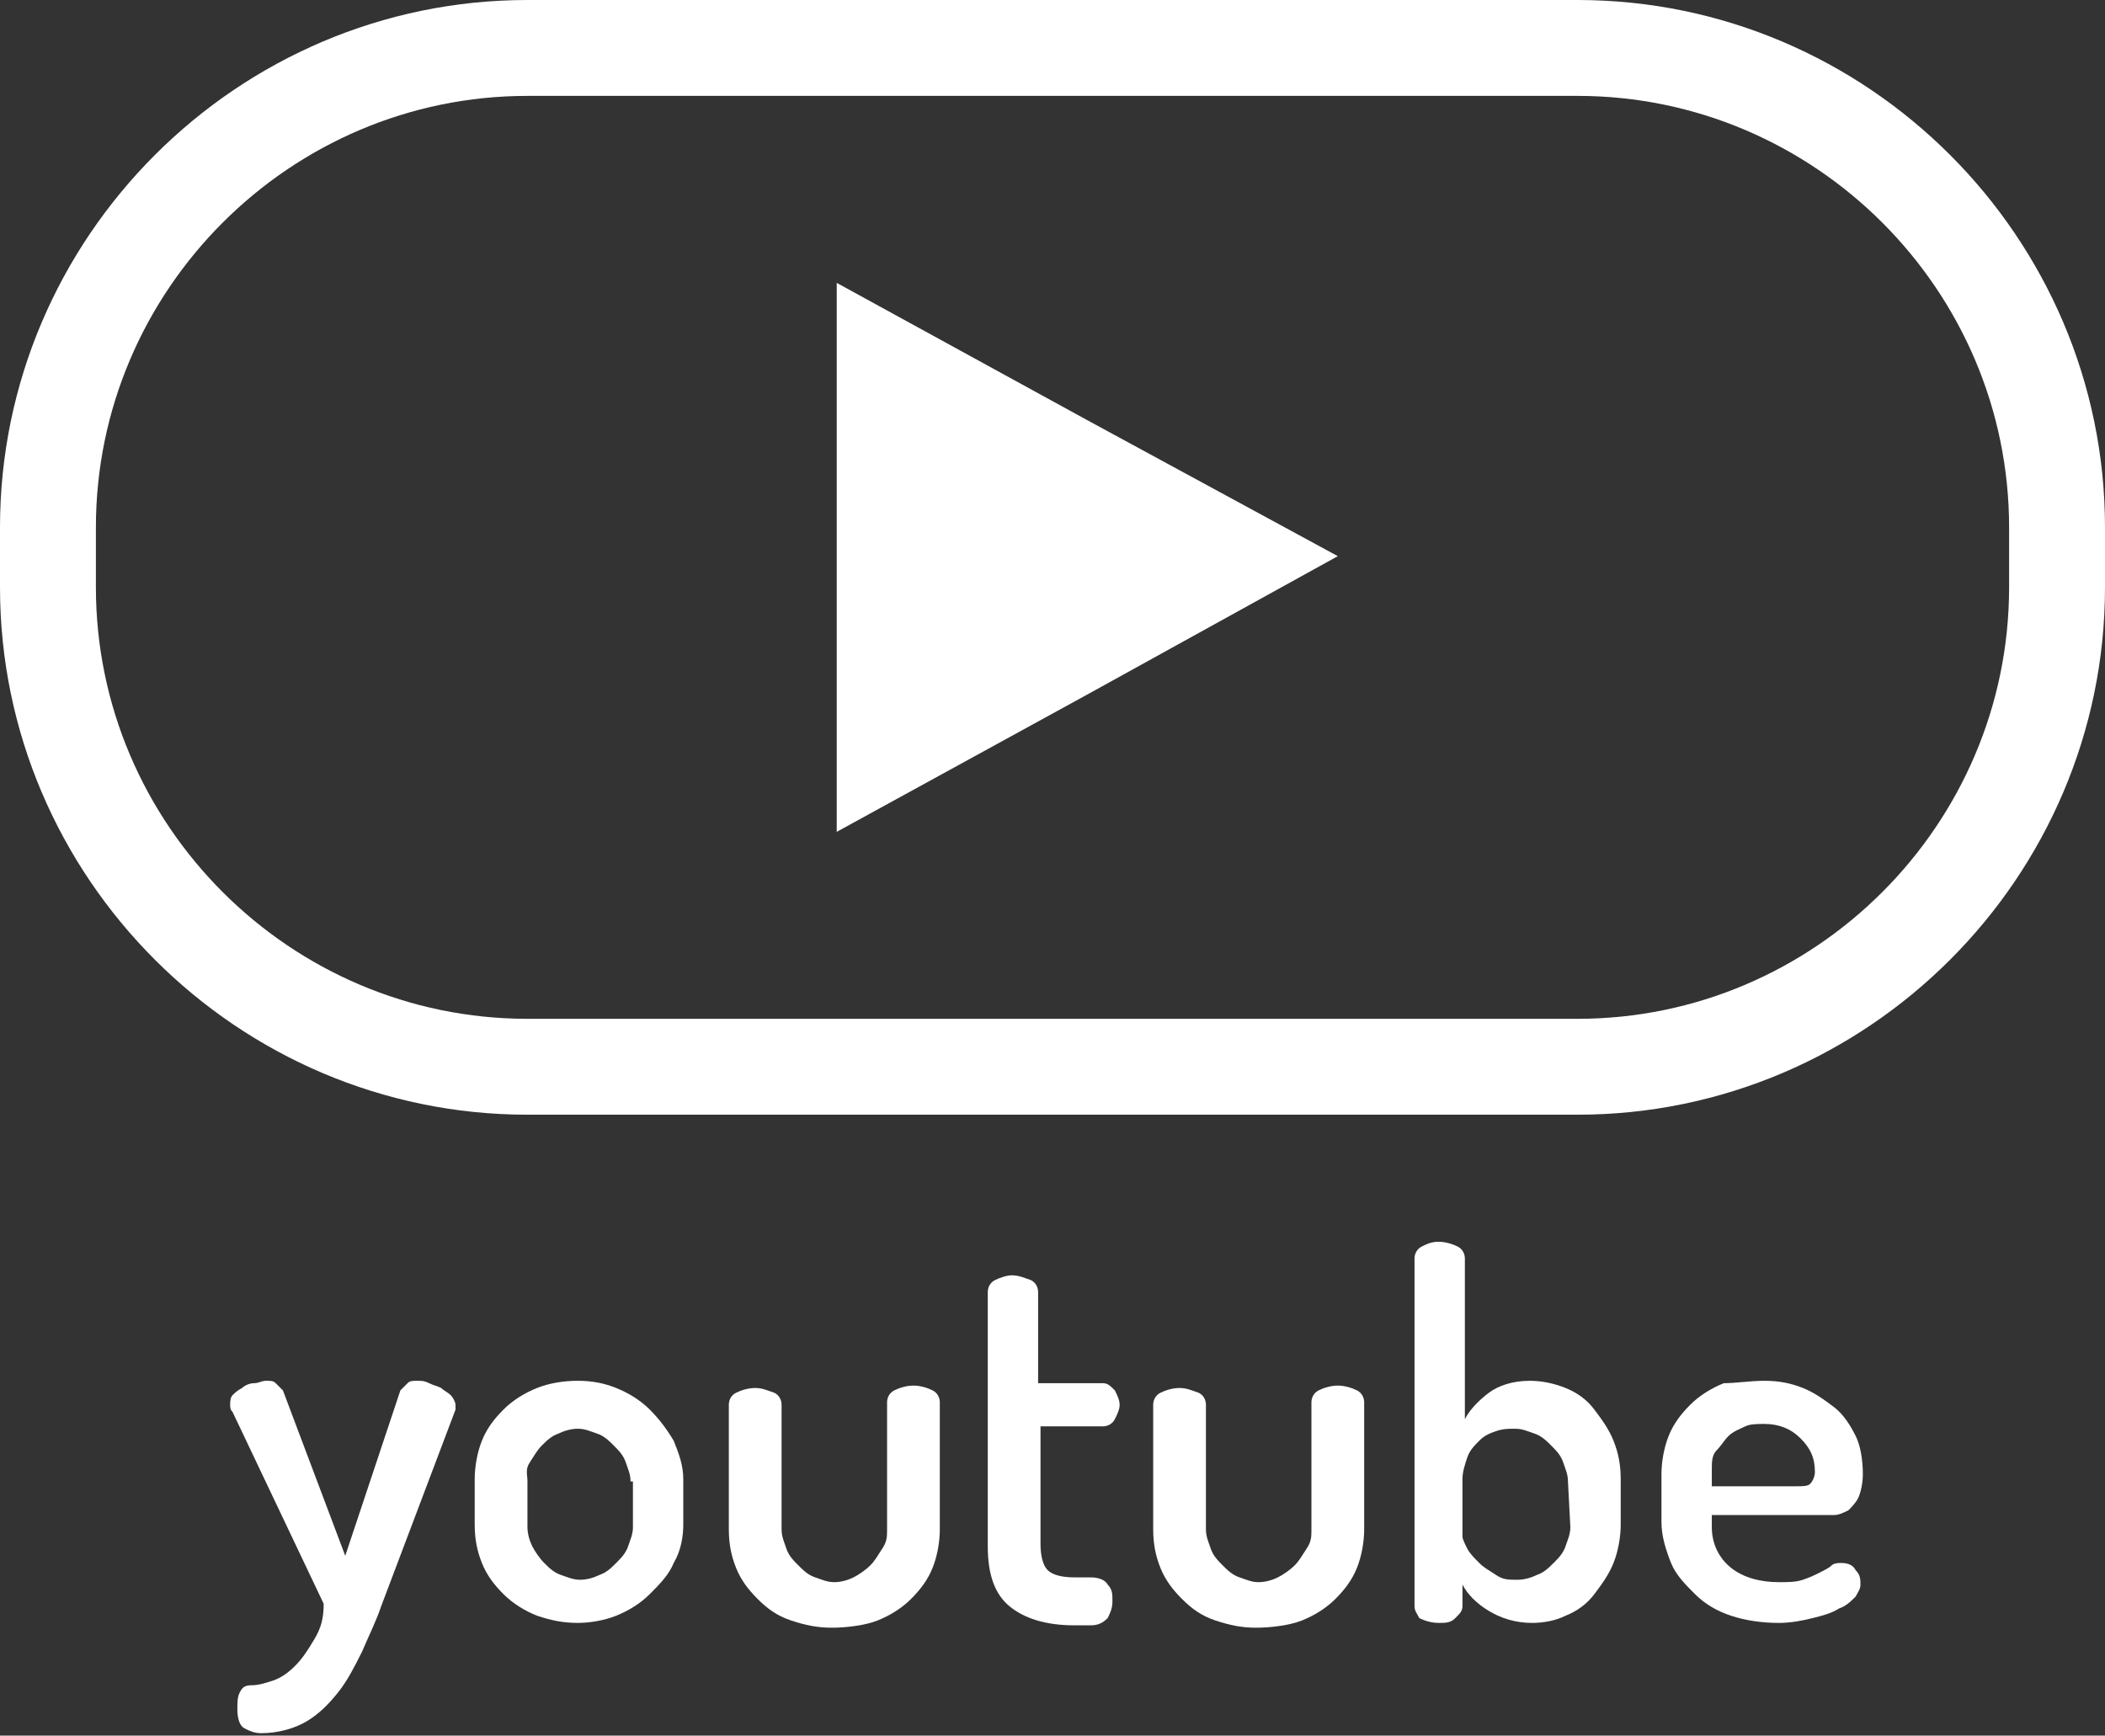 <?xml version="1.0" encoding="utf-8"?>
<!-- Generator: Adobe Illustrator 24.0.2, SVG Export Plug-In . SVG Version: 6.00 Build 0)  -->
<svg version="1.1" id="Ebene_1" xmlns="http://www.w3.org/2000/svg" xmlns:xlink="http://www.w3.org/1999/xlink" x="0px" y="0px"
	 viewBox="0 0 87.8 72.4" style="enable-background:new 0 0 87.8 72.4;" xml:space="preserve">
<rect x="0" y="0" width="87.8" height="72.4" fill="#333333" stroke="none"/>
<style type="text/css">
	.st0{fill:#FFFFFF;}
</style>
<g id="youtube">
	<path class="st0" d="M9.7,58.9c-0.1-0.1-0.1-0.2-0.1-0.3c0-0.1,0-0.3,0.1-0.4c0.1-0.1,0.2-0.2,0.4-0.3c0.1-0.1,0.3-0.2,0.5-0.2
		s0.3-0.1,0.5-0.1c0.2,0,0.3,0,0.4,0.1s0.2,0.2,0.3,0.3l2.6,6.9l2.3-6.9c0.1-0.1,0.2-0.2,0.3-0.3c0.1-0.1,0.2-0.1,0.4-0.1
		s0.3,0,0.5,0.1c0.2,0.1,0.3,0.1,0.5,0.2c0.1,0.1,0.3,0.2,0.4,0.3s0.2,0.3,0.2,0.4c0,0,0,0.1,0,0.1s0,0.1,0,0.1l-3.1,8.2
		c-0.2,0.6-0.5,1.2-0.8,1.9c-0.3,0.6-0.6,1.2-1,1.7s-0.8,0.9-1.3,1.2c-0.5,0.3-1.2,0.5-1.9,0.5c-0.3,0-0.5-0.1-0.7-0.2
		c-0.2-0.1-0.3-0.4-0.3-0.8c0-0.3,0-0.5,0.1-0.7c0.1-0.2,0.2-0.3,0.5-0.3c0.3,0,0.6-0.1,0.9-0.2c0.3-0.1,0.6-0.3,0.9-0.6
		c0.3-0.3,0.5-0.6,0.8-1.1s0.4-0.9,0.4-1.5L9.7,58.9z"/>
	<path class="st0" d="M24.1,57.6c0.6,0,1.1,0.1,1.6,0.3c0.5,0.2,1,0.5,1.4,0.9c0.4,0.4,0.7,0.8,1,1.3c0.2,0.5,0.4,1,0.4,1.6v1.9
		c0,0.5-0.1,1.1-0.4,1.6c-0.2,0.5-0.6,0.9-1,1.3c-0.4,0.4-0.9,0.7-1.4,0.9s-1.1,0.3-1.6,0.3c-0.6,0-1.1-0.1-1.7-0.3
		c-0.5-0.2-1-0.5-1.4-0.9c-0.4-0.4-0.7-0.8-0.9-1.3s-0.3-1-0.3-1.6v-1.9c0-0.5,0.1-1.1,0.3-1.6s0.5-0.9,0.9-1.3
		c0.4-0.4,0.9-0.7,1.4-0.9S23.5,57.6,24.1,57.6z M26.3,61.8c0-0.3-0.1-0.5-0.2-0.8c-0.1-0.3-0.3-0.5-0.5-0.7s-0.4-0.4-0.7-0.5
		c-0.3-0.1-0.5-0.2-0.8-0.2s-0.6,0.1-0.8,0.2c-0.3,0.1-0.5,0.3-0.7,0.5s-0.3,0.4-0.5,0.7S22,61.5,22,61.8v1.9c0,0.3,0.1,0.6,0.2,0.8
		s0.3,0.5,0.5,0.7c0.2,0.2,0.4,0.4,0.7,0.5c0.3,0.1,0.5,0.2,0.8,0.2s0.6-0.1,0.8-0.2c0.3-0.1,0.5-0.3,0.7-0.5
		c0.2-0.2,0.4-0.4,0.5-0.7s0.2-0.5,0.2-0.8V61.8z"/>
	<path class="st0" d="M34.7,67.9c-0.6,0-1.1-0.1-1.7-0.3s-1-0.5-1.4-0.9s-0.7-0.8-0.9-1.3s-0.3-1-0.3-1.6v-5.2
		c0-0.2,0.1-0.4,0.3-0.5c0.2-0.1,0.5-0.2,0.8-0.2c0.3,0,0.5,0.1,0.8,0.2c0.2,0.1,0.3,0.3,0.3,0.5v5.2c0,0.3,0.1,0.5,0.2,0.8
		s0.3,0.5,0.5,0.7c0.2,0.2,0.4,0.4,0.7,0.5s0.5,0.2,0.8,0.2s0.6-0.1,0.8-0.2s0.5-0.3,0.7-0.5s0.3-0.4,0.5-0.7s0.2-0.5,0.2-0.8v-5.3
		c0-0.2,0.1-0.4,0.3-0.5c0.2-0.1,0.5-0.2,0.8-0.2c0.3,0,0.6,0.1,0.8,0.2c0.2,0.1,0.3,0.3,0.3,0.5v5.3c0,0.5-0.1,1.1-0.3,1.6
		s-0.5,0.9-0.9,1.3s-0.9,0.7-1.4,0.9S35.3,67.9,34.7,67.9z"/>
	<path class="st0" d="M43.4,64.4c0,0.5,0.1,0.9,0.3,1.1s0.6,0.3,1.1,0.3h0.7c0.3,0,0.6,0.1,0.7,0.3c0.2,0.2,0.2,0.4,0.2,0.7
		s-0.1,0.5-0.2,0.7c-0.2,0.2-0.4,0.3-0.7,0.3h-0.7c-1.2,0-2.1-0.3-2.7-0.8s-0.9-1.3-0.9-2.5V53.9c0-0.2,0.1-0.4,0.3-0.5
		s0.5-0.2,0.7-0.2c0.3,0,0.5,0.1,0.8,0.2c0.2,0.1,0.3,0.3,0.3,0.5v3.8H46c0.2,0,0.3,0.1,0.5,0.3c0.1,0.2,0.2,0.4,0.2,0.6
		c0,0.2-0.1,0.4-0.2,0.6c-0.1,0.2-0.3,0.3-0.5,0.3h-2.6L43.4,64.4L43.4,64.4z"/>
	<path class="st0" d="M52.4,67.9c-0.6,0-1.1-0.1-1.7-0.3s-1-0.5-1.4-0.9c-0.4-0.4-0.7-0.8-0.9-1.3s-0.3-1-0.3-1.6v-5.2
		c0-0.2,0.1-0.4,0.3-0.5s0.5-0.2,0.8-0.2c0.3,0,0.5,0.1,0.8,0.2c0.2,0.1,0.3,0.3,0.3,0.5v5.2c0,0.3,0.1,0.5,0.2,0.8s0.3,0.5,0.5,0.7
		c0.2,0.2,0.4,0.4,0.7,0.5s0.5,0.2,0.8,0.2s0.6-0.1,0.8-0.2s0.5-0.3,0.7-0.5s0.3-0.4,0.5-0.7s0.2-0.5,0.2-0.8v-5.3
		c0-0.2,0.1-0.4,0.3-0.5c0.2-0.1,0.5-0.2,0.8-0.2c0.3,0,0.6,0.1,0.8,0.2c0.2,0.1,0.3,0.3,0.3,0.5v5.3c0,0.5-0.1,1.1-0.3,1.6
		s-0.5,0.9-0.9,1.3s-0.9,0.7-1.4,0.9S53,67.9,52.4,67.9z"/>
	<path class="st0" d="M60,51.8c0.3,0,0.6,0.1,0.8,0.2c0.2,0.1,0.3,0.3,0.3,0.5v6.7c0.2-0.4,0.6-0.8,1-1.1s1-0.5,1.7-0.5
		c0.5,0,1,0.1,1.5,0.3c0.5,0.2,0.9,0.5,1.2,0.9c0.3,0.4,0.6,0.8,0.8,1.3c0.2,0.5,0.3,1,0.3,1.6v1.9c0,0.5-0.1,1.1-0.3,1.6
		s-0.5,0.9-0.8,1.3c-0.3,0.4-0.7,0.7-1.2,0.9c-0.4,0.2-0.9,0.3-1.4,0.3c-0.7,0-1.3-0.2-1.8-0.5c-0.5-0.3-0.9-0.7-1.1-1.1V67
		c0,0.2-0.1,0.3-0.3,0.5s-0.4,0.2-0.7,0.2c-0.3,0-0.6-0.1-0.8-0.2C59.1,67.3,59,67.2,59,67V52.5c0-0.2,0.1-0.4,0.3-0.5
		C59.5,51.9,59.7,51.8,60,51.8z M65.4,61.8c0-0.3-0.1-0.5-0.2-0.8c-0.1-0.3-0.3-0.5-0.5-0.7s-0.4-0.4-0.7-0.5
		c-0.3-0.1-0.5-0.2-0.8-0.2c-0.3,0-0.5,0-0.8,0.1c-0.3,0.1-0.5,0.2-0.7,0.4c-0.2,0.2-0.4,0.4-0.5,0.7c-0.1,0.3-0.2,0.6-0.2,0.9v2.4
		c0,0.1,0.1,0.3,0.2,0.5s0.3,0.4,0.5,0.6c0.2,0.2,0.4,0.3,0.7,0.5s0.5,0.2,0.9,0.2c0.3,0,0.6-0.1,0.8-0.2c0.3-0.1,0.5-0.3,0.7-0.5
		c0.2-0.2,0.4-0.4,0.5-0.7s0.2-0.5,0.2-0.8L65.4,61.8L65.4,61.8z"/>
	<path class="st0" d="M73.6,57.6c0.6,0,1.1,0.1,1.6,0.3c0.5,0.2,0.9,0.5,1.3,0.8s0.7,0.8,0.9,1.2s0.3,1,0.3,1.6c0,0.4-0.1,0.8-0.2,1
		c-0.1,0.2-0.3,0.4-0.4,0.5c-0.2,0.1-0.4,0.2-0.6,0.2c-0.2,0-0.5,0-0.7,0h-4.4v0.5c0,0.7,0.3,1.3,0.8,1.7s1.2,0.6,2,0.6
		c0.4,0,0.7,0,1-0.1c0.3-0.1,0.5-0.2,0.7-0.3c0.2-0.1,0.4-0.2,0.5-0.3c0.1-0.1,0.3-0.1,0.4-0.1c0.3,0,0.5,0.1,0.6,0.3
		c0.2,0.2,0.2,0.4,0.2,0.6c0,0.2-0.1,0.3-0.2,0.5c-0.2,0.2-0.4,0.4-0.7,0.5c-0.3,0.2-0.7,0.3-1.1,0.4c-0.4,0.1-0.9,0.2-1.4,0.2
		c-0.7,0-1.4-0.1-2-0.3c-0.6-0.2-1.1-0.5-1.5-0.9c-0.4-0.4-0.8-0.8-1-1.3c-0.2-0.5-0.4-1.1-0.4-1.7v-2c0-0.5,0.1-1.1,0.3-1.6
		s0.5-0.9,0.9-1.3c0.4-0.4,0.9-0.7,1.4-0.9C72.4,57.7,73,57.6,73.6,57.6z M74.9,62c0.3,0,0.5,0,0.6-0.1c0.1-0.1,0.2-0.3,0.2-0.5
		c0-0.6-0.2-1-0.6-1.4s-0.9-0.6-1.5-0.6c-0.3,0-0.6,0-0.8,0.1s-0.5,0.2-0.7,0.4c-0.2,0.2-0.3,0.4-0.5,0.6s-0.2,0.5-0.2,0.8V62
		L74.9,62L74.9,62z"/>
	<g>
		<path class="st0" d="M83.8,24.5c0,9.9-8.1,18-18,18H22c-9.9,0-18-8.1-18-18V22c0-9.9,8.1-18,18-18h43.8c9.9,0,18,8.1,18,18
			C83.8,22,83.8,24.5,83.8,24.5z M87.8,22c0-12.1-9.9-22-22-22H22C9.9,0,0,9.9,0,22v2.5c0,12.1,9.9,22,22,22h43.8
			c12.1,0,22-9.9,22-22C87.8,24.5,87.8,22,87.8,22z"/>
	</g>
	<polygon class="st0" points="55.8,23.2 45.3,17.5 34.9,11.8 34.9,23.2 34.9,34.7 45.3,29 	"/>
</g>
<g id="facebook">
</g>
</svg>
